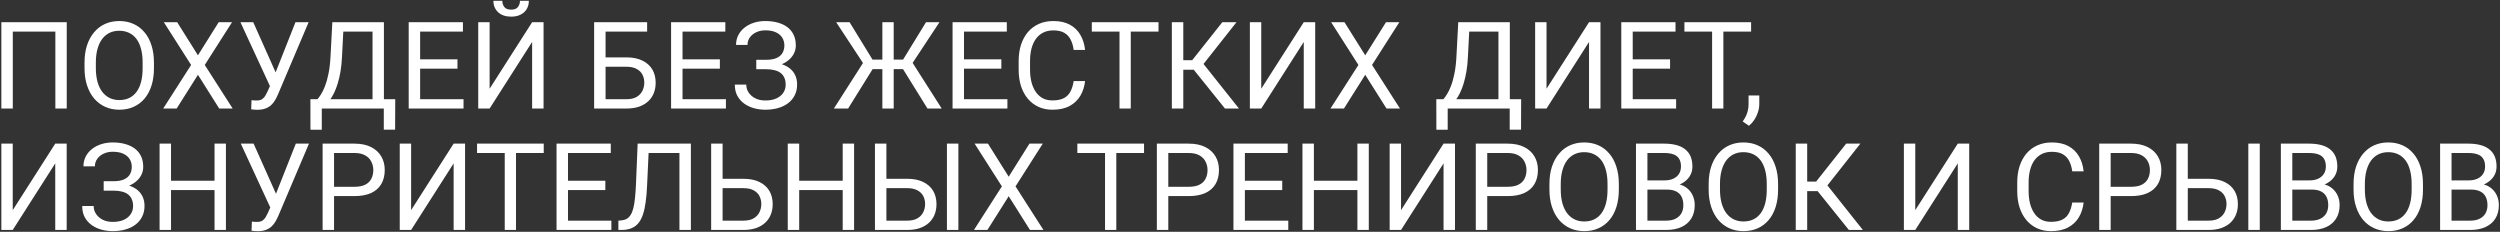 <?xml version="1.0" encoding="UTF-8"?> <svg xmlns="http://www.w3.org/2000/svg" width="1359" height="126" viewBox="0 0 1359 126" fill="none"><rect x="0" y="0" width="1359" height="126" fill="#333333" stroke="none"/><path d="M36.282 12.078V59H30.095V17.17H6.956V59H0.736V12.078H36.282ZM83.688 34.057V37.022C83.688 40.545 83.247 43.703 82.366 46.496C81.485 49.289 80.218 51.663 78.564 53.618C76.909 55.573 74.922 57.066 72.602 58.098C70.303 59.129 67.725 59.645 64.867 59.645C62.096 59.645 59.55 59.129 57.23 58.098C54.931 57.066 52.933 55.573 51.235 53.618C49.56 51.663 48.26 49.289 47.336 46.496C46.412 43.703 45.95 40.545 45.95 37.022V34.057C45.95 30.533 46.401 27.386 47.304 24.614C48.227 21.821 49.527 19.447 51.203 17.492C52.879 15.516 54.866 14.012 57.165 12.98C59.485 11.949 62.031 11.434 64.803 11.434C67.66 11.434 70.238 11.949 72.537 12.98C74.857 14.012 76.845 15.516 78.499 17.492C80.175 19.447 81.453 21.821 82.334 24.614C83.236 27.386 83.688 30.533 83.688 34.057ZM77.532 37.022V33.992C77.532 31.199 77.242 28.729 76.662 26.58C76.103 24.432 75.276 22.627 74.181 21.166C73.085 19.705 71.742 18.599 70.152 17.847C68.584 17.095 66.801 16.719 64.803 16.719C62.869 16.719 61.118 17.095 59.55 17.847C58.003 18.599 56.671 19.705 55.554 21.166C54.458 22.627 53.609 24.432 53.008 26.58C52.406 28.729 52.105 31.199 52.105 33.992V37.022C52.105 39.836 52.406 42.328 53.008 44.498C53.609 46.647 54.469 48.462 55.586 49.944C56.725 51.405 58.067 52.512 59.614 53.264C61.183 54.016 62.934 54.392 64.867 54.392C66.887 54.392 68.681 54.016 70.249 53.264C71.817 52.512 73.139 51.405 74.213 49.944C75.309 48.462 76.136 46.647 76.694 44.498C77.253 42.328 77.532 39.836 77.532 37.022ZM96.32 12.078L107.6 30.061L118.879 12.078H126.13L111.306 35.313L126.484 59H119.169L107.6 40.663L96.03 59H88.715L103.894 35.313L89.069 12.078H96.32ZM148.205 43.435L160.612 12.078H167.767L151.17 51.169C150.697 52.265 150.171 53.328 149.591 54.359C149.011 55.369 148.302 56.272 147.464 57.066C146.626 57.861 145.584 58.495 144.338 58.968C143.113 59.44 141.588 59.677 139.762 59.677C139.246 59.677 138.634 59.645 137.925 59.58C137.216 59.537 136.754 59.483 136.539 59.419L136.732 54.456C136.969 54.499 137.431 54.542 138.118 54.585C138.806 54.606 139.311 54.617 139.633 54.617C140.857 54.617 141.824 54.37 142.533 53.876C143.242 53.382 143.812 52.759 144.241 52.007C144.692 51.233 145.101 50.449 145.466 49.654L148.205 43.435ZM137.667 12.078L150.719 41.308L152.266 47.076L147.045 47.463L130.706 12.078H137.667ZM209.436 53.94V59H173.922V53.94H209.436ZM174.921 53.94V70.537H168.766L168.733 53.94H174.921ZM214.85 53.94L214.785 70.505H208.63V53.94H214.85ZM203.345 12.078V17.17H182.784V12.078H203.345ZM208.694 12.078V59H202.507V12.078H208.694ZM180.657 12.078H186.877L185.91 30.963C185.781 33.799 185.513 36.42 185.104 38.826C184.696 41.211 184.191 43.392 183.59 45.368C182.988 47.345 182.301 49.117 181.527 50.685C180.754 52.232 179.927 53.575 179.046 54.714C178.165 55.831 177.241 56.755 176.274 57.485C175.329 58.194 174.373 58.699 173.406 59H170.57V53.94H172.568C173.127 53.339 173.761 52.469 174.47 51.33C175.2 50.191 175.92 48.72 176.629 46.915C177.359 45.089 177.993 42.865 178.53 40.244C179.089 37.623 179.465 34.529 179.658 30.963L180.657 12.078ZM251.975 53.94V59H227.128V53.94H251.975ZM228.385 12.078V59H222.165V12.078H228.385ZM248.688 32.252V37.312H227.128V32.252H248.688ZM251.652 12.078V17.17H227.128V12.078H251.652ZM266.154 48.236L289.261 12.078H295.48V59H289.261V22.81L266.154 59H259.967V12.078H266.154V48.236ZM282.654 0.444H287.488C287.488 2.12 287.102 3.613 286.328 4.924C285.555 6.213 284.448 7.223 283.009 7.953C281.569 8.684 279.861 9.049 277.885 9.049C274.898 9.049 272.535 8.254 270.795 6.664C269.076 5.053 268.217 2.979 268.217 0.444H273.051C273.051 1.712 273.416 2.829 274.146 3.796C274.877 4.763 276.123 5.246 277.885 5.246C279.604 5.246 280.828 4.763 281.559 3.796C282.289 2.829 282.654 1.712 282.654 0.444ZM351.78 12.078V17.17H329.157V59H322.97V12.078H351.78ZM327.707 31.189H340.501C343.938 31.189 346.839 31.769 349.202 32.929C351.565 34.067 353.359 35.668 354.584 37.73C355.809 39.793 356.421 42.21 356.421 44.981C356.421 47.044 356.077 48.935 355.39 50.653C354.702 52.351 353.682 53.833 352.328 55.101C350.975 56.347 349.31 57.313 347.333 58.001C345.356 58.667 343.079 59 340.501 59H322.97V12.078H329.189V53.94H340.501C342.8 53.94 344.658 53.522 346.076 52.684C347.516 51.824 348.568 50.707 349.234 49.332C349.9 47.957 350.233 46.485 350.233 44.917C350.233 43.349 349.9 41.909 349.234 40.599C348.568 39.288 347.516 38.246 346.076 37.473C344.658 36.678 342.8 36.28 340.501 36.28H327.707V31.189ZM394.609 53.94V59H369.763V53.94H394.609ZM371.02 12.078V59H364.8V12.078H371.02ZM391.322 32.252V37.312H369.763V32.252H391.322ZM394.287 12.078V17.17H369.763V12.078H394.287ZM416.685 36.474H411.109V32.51H416.459C418.822 32.51 420.734 32.177 422.195 31.511C423.656 30.845 424.72 29.921 425.386 28.739C426.052 27.558 426.385 26.193 426.385 24.646C426.385 23.164 426.02 21.811 425.289 20.586C424.559 19.34 423.431 18.352 421.905 17.621C420.38 16.869 418.414 16.493 416.008 16.493C414.203 16.493 412.57 16.837 411.109 17.524C409.648 18.19 408.488 19.125 407.629 20.328C406.77 21.51 406.34 22.874 406.34 24.421H400.12C400.12 22.423 400.539 20.629 401.377 19.039C402.215 17.428 403.364 16.064 404.825 14.946C406.286 13.808 407.973 12.938 409.885 12.336C411.818 11.734 413.859 11.434 416.008 11.434C418.521 11.434 420.799 11.724 422.84 12.304C424.881 12.862 426.632 13.7 428.093 14.817C429.554 15.935 430.671 17.32 431.444 18.975C432.218 20.629 432.604 22.552 432.604 24.743C432.604 26.355 432.229 27.869 431.477 29.287C430.725 30.705 429.65 31.951 428.254 33.025C426.857 34.1 425.182 34.948 423.227 35.571C421.271 36.173 419.091 36.474 416.685 36.474ZM411.109 33.734H416.685C419.327 33.734 421.68 34.003 423.742 34.54C425.805 35.077 427.545 35.861 428.963 36.893C430.381 37.924 431.455 39.202 432.186 40.727C432.938 42.231 433.313 43.961 433.313 45.916C433.313 48.107 432.884 50.052 432.024 51.749C431.187 53.446 429.994 54.886 428.447 56.067C426.9 57.249 425.063 58.141 422.937 58.742C420.831 59.344 418.521 59.645 416.008 59.645C413.988 59.645 411.99 59.387 410.014 58.871C408.059 58.334 406.286 57.518 404.696 56.422C403.106 55.305 401.828 53.887 400.861 52.168C399.916 50.449 399.443 48.387 399.443 45.98H405.663C405.663 47.549 406.093 48.988 406.952 50.299C407.833 51.609 409.047 52.662 410.594 53.457C412.141 54.23 413.945 54.617 416.008 54.617C418.371 54.617 420.369 54.252 422.002 53.522C423.656 52.77 424.913 51.749 425.772 50.46C426.653 49.149 427.094 47.678 427.094 46.045C427.094 44.605 426.857 43.359 426.385 42.307C425.934 41.232 425.257 40.352 424.354 39.664C423.474 38.977 422.367 38.472 421.035 38.149C419.725 37.806 418.199 37.634 416.459 37.634H411.109V33.734ZM471.309 37.569L454.551 12.078H461.834L474.306 32.413H483.136L482.137 37.569H471.309ZM474.66 37.086L461.028 59H453.294L470.729 31.736L474.66 37.086ZM485.811 12.078V59H479.655V12.078H485.811ZM510.689 12.078L493.867 37.569H483.361L482.395 32.413H490.902L503.374 12.078H510.689ZM504.18 59L490.58 37.086L494.544 31.736L511.914 59H504.18ZM547.621 53.94V59H522.774V53.94H547.621ZM524.031 12.078V59H517.812V12.078H524.031ZM544.334 32.252V37.312H522.774V32.252H544.334ZM547.299 12.078V17.17H522.774V12.078H547.299ZM583.65 44.079H589.838C589.516 47.044 588.667 49.697 587.292 52.039C585.917 54.381 583.973 56.239 581.459 57.614C578.945 58.968 575.809 59.645 572.049 59.645C569.299 59.645 566.796 59.129 564.54 58.098C562.306 57.066 560.383 55.605 558.771 53.715C557.16 51.803 555.914 49.515 555.033 46.851C554.174 44.165 553.744 41.179 553.744 37.892V33.219C553.744 29.932 554.174 26.956 555.033 24.292C555.914 21.606 557.171 19.308 558.804 17.395C560.458 15.483 562.445 14.012 564.766 12.98C567.086 11.949 569.696 11.434 572.597 11.434C576.142 11.434 579.139 12.1 581.588 13.432C584.037 14.764 585.938 16.611 587.292 18.975C588.667 21.316 589.516 24.034 589.838 27.128H583.65C583.35 24.936 582.791 23.057 581.975 21.488C581.158 19.898 579.998 18.674 578.494 17.814C576.99 16.955 575.024 16.525 572.597 16.525C570.513 16.525 568.676 16.923 567.086 17.718C565.518 18.513 564.196 19.641 563.122 21.102C562.069 22.562 561.274 24.314 560.737 26.355C560.2 28.395 559.932 30.662 559.932 33.154V37.892C559.932 40.19 560.168 42.35 560.641 44.369C561.135 46.389 561.876 48.161 562.864 49.687C563.853 51.212 565.109 52.415 566.635 53.296C568.16 54.155 569.965 54.585 572.049 54.585C574.691 54.585 576.797 54.166 578.365 53.328C579.934 52.49 581.115 51.287 581.91 49.719C582.727 48.15 583.307 46.27 583.65 44.079ZM614.685 12.078V59H608.562V12.078H614.685ZM629.767 12.078V17.17H593.512V12.078H629.767ZM643.237 12.078V59H637.018V12.078H643.237ZM672.145 12.078L651.777 37.892H640.756L639.789 32.735H648.071L664.442 12.078H672.145ZM665.893 59L648.265 37.086L651.745 31.64L673.498 59H665.893ZM685.615 48.236L708.722 12.078H714.941V59H708.722V22.81L685.615 59H679.428V12.078H685.615V48.236ZM730.861 12.078L742.141 30.061L753.42 12.078H760.671L745.847 35.313L761.025 59H753.71L742.141 40.663L730.571 59H723.256L738.435 35.313L723.61 12.078H730.861ZM821.482 53.94V59H785.969V53.94H821.482ZM786.968 53.94V70.537H780.812L780.78 53.94H786.968ZM826.896 53.94L826.832 70.505H820.677V53.94H826.896ZM815.392 12.078V17.17H794.831V12.078H815.392ZM820.741 12.078V59H814.554V12.078H820.741ZM792.704 12.078H798.924L797.957 30.963C797.828 33.799 797.56 36.42 797.151 38.826C796.743 41.211 796.238 43.392 795.637 45.368C795.035 47.345 794.348 49.117 793.574 50.685C792.801 52.232 791.974 53.575 791.093 54.714C790.212 55.831 789.288 56.755 788.321 57.485C787.376 58.194 786.42 58.699 785.453 59H782.617V53.94H784.615C785.174 53.339 785.808 52.469 786.517 51.33C787.247 50.191 787.967 48.72 788.676 46.915C789.406 45.089 790.04 42.865 790.577 40.244C791.136 37.623 791.512 34.529 791.705 30.963L792.704 12.078ZM840.689 48.236L863.796 12.078H870.016V59H863.796V22.81L840.689 59H834.502V12.078H840.689V48.236ZM911.137 53.94V59H886.29V53.94H911.137ZM887.547 12.078V59H881.327V12.078H887.547ZM907.85 32.252V37.312H886.29V32.252H907.85ZM910.814 12.078V17.17H886.29V12.078H910.814ZM936.821 12.078V59H930.698V12.078H936.821ZM951.903 12.078V17.17H915.648V12.078H951.903ZM956.351 51.91V56.712C956.351 58.667 955.856 60.73 954.868 62.899C953.88 65.091 952.494 66.917 950.711 68.378L947.327 66.025C948.015 65.08 948.595 64.113 949.067 63.125C949.54 62.158 949.895 61.148 950.131 60.096C950.389 59.065 950.518 57.969 950.518 56.809V51.91H956.351ZM6.924 114.236L30.03 78.078H36.25V125H30.03V88.81L6.924 125H0.736V78.078H6.924V114.236ZM61.935 102.474H56.359V98.51H61.709C64.072 98.51 65.984 98.177 67.445 97.511C68.906 96.845 69.97 95.921 70.636 94.739C71.302 93.558 71.635 92.193 71.635 90.647C71.635 89.164 71.269 87.811 70.539 86.586C69.809 85.34 68.681 84.352 67.155 83.621C65.63 82.869 63.664 82.493 61.258 82.493C59.453 82.493 57.82 82.837 56.359 83.524C54.898 84.19 53.738 85.125 52.879 86.328C52.02 87.51 51.59 88.874 51.59 90.421H45.37C45.37 88.423 45.789 86.629 46.627 85.039C47.465 83.428 48.614 82.064 50.075 80.946C51.536 79.808 53.223 78.938 55.135 78.336C57.068 77.734 59.109 77.434 61.258 77.434C63.772 77.434 66.049 77.724 68.09 78.304C70.131 78.862 71.882 79.7 73.343 80.817C74.804 81.935 75.921 83.32 76.694 84.975C77.468 86.629 77.855 88.552 77.855 90.743C77.855 92.355 77.478 93.869 76.727 95.287C75.975 96.705 74.9 97.951 73.504 99.025C72.107 100.1 70.432 100.948 68.477 101.571C66.522 102.173 64.341 102.474 61.935 102.474ZM56.359 99.734H61.935C64.577 99.734 66.93 100.003 68.992 100.54C71.055 101.077 72.795 101.861 74.213 102.893C75.631 103.924 76.705 105.202 77.436 106.728C78.188 108.231 78.564 109.961 78.564 111.916C78.564 114.107 78.134 116.052 77.274 117.749C76.436 119.446 75.244 120.886 73.697 122.067C72.15 123.249 70.314 124.141 68.186 124.742C66.081 125.344 63.772 125.645 61.258 125.645C59.238 125.645 57.24 125.387 55.264 124.871C53.309 124.334 51.536 123.518 49.946 122.422C48.356 121.305 47.078 119.887 46.111 118.168C45.166 116.449 44.693 114.387 44.693 111.98H50.913C50.913 113.549 51.343 114.988 52.202 116.299C53.083 117.609 54.297 118.662 55.844 119.457C57.391 120.23 59.195 120.617 61.258 120.617C63.621 120.617 65.619 120.252 67.252 119.521C68.906 118.77 70.163 117.749 71.022 116.46C71.903 115.149 72.344 113.678 72.344 112.045C72.344 110.605 72.107 109.359 71.635 108.307C71.184 107.232 70.507 106.352 69.605 105.664C68.724 104.977 67.617 104.472 66.285 104.149C64.975 103.806 63.449 103.634 61.709 103.634H56.359V99.734ZM117.396 98.252V103.312H92.002V98.252H117.396ZM92.969 78.078V125H86.749V78.078H92.969ZM122.811 78.078V125H116.623V78.078H122.811ZM148.398 109.435L160.806 78.078H167.96L151.363 117.169C150.891 118.265 150.364 119.328 149.784 120.359C149.204 121.369 148.495 122.271 147.657 123.066C146.819 123.861 145.777 124.495 144.531 124.968C143.307 125.44 141.781 125.677 139.955 125.677C139.439 125.677 138.827 125.645 138.118 125.58C137.409 125.537 136.947 125.483 136.732 125.419L136.926 120.456C137.162 120.499 137.624 120.542 138.312 120.585C138.999 120.606 139.504 120.617 139.826 120.617C141.051 120.617 142.018 120.37 142.727 119.876C143.436 119.382 144.005 118.759 144.435 118.007C144.886 117.233 145.294 116.449 145.659 115.654L148.398 109.435ZM137.86 78.078L150.912 107.308L152.459 113.076L147.238 113.463L130.899 78.078H137.86ZM192.678 106.599H180.142V101.539H192.678C195.105 101.539 197.071 101.152 198.575 100.379C200.079 99.606 201.175 98.531 201.862 97.156C202.571 95.781 202.926 94.213 202.926 92.451C202.926 90.84 202.571 89.325 201.862 87.907C201.175 86.489 200.079 85.351 198.575 84.491C197.071 83.61 195.105 83.17 192.678 83.17H181.592V125H175.372V78.078H192.678C196.223 78.078 199.22 78.69 201.669 79.915C204.118 81.14 205.977 82.837 207.244 85.007C208.512 87.155 209.146 89.615 209.146 92.387C209.146 95.394 208.512 97.962 207.244 100.089C205.977 102.216 204.118 103.838 201.669 104.955C199.22 106.051 196.223 106.599 192.678 106.599ZM223.486 114.236L246.593 78.078H252.812V125H246.593V88.81L223.486 125H217.299V78.078H223.486V114.236ZM280.495 78.078V125H274.372V78.078H280.495ZM295.577 78.078V83.17H259.322V78.078H295.577ZM332.348 119.94V125H307.501V119.94H332.348ZM308.758 78.078V125H302.538V78.078H308.758ZM329.061 98.252V103.312H307.501V98.252H329.061ZM332.025 78.078V83.17H307.501V78.078H332.025ZM370.214 78.078V83.17H348.751V78.078H370.214ZM375.563 78.078V125H369.344V78.078H375.563ZM346.624 78.078H352.812L351.748 101.056C351.598 104.364 351.34 107.318 350.975 109.918C350.631 112.496 350.137 114.741 349.492 116.653C348.848 118.544 348.01 120.112 346.979 121.358C345.947 122.583 344.68 123.496 343.176 124.098C341.693 124.699 339.91 125 337.826 125H336.15V119.94L337.439 119.844C338.643 119.758 339.674 119.489 340.533 119.038C341.414 118.565 342.155 117.856 342.757 116.911C343.38 115.966 343.885 114.741 344.271 113.237C344.658 111.733 344.959 109.896 345.174 107.727C345.41 105.535 345.593 102.979 345.722 100.057L346.624 78.078ZM391.322 97.189H404.116C407.554 97.189 410.454 97.769 412.817 98.929C415.181 100.067 416.975 101.668 418.199 103.73C419.424 105.793 420.036 108.21 420.036 110.981C420.036 113.044 419.692 114.935 419.005 116.653C418.317 118.351 417.297 119.833 415.943 121.101C414.59 122.347 412.925 123.313 410.948 124.001C408.972 124.667 406.694 125 404.116 125H386.585V78.078H392.805V119.94H404.116C406.415 119.94 408.273 119.521 409.691 118.684C411.131 117.824 412.184 116.707 412.85 115.332C413.516 113.957 413.849 112.485 413.849 110.917C413.849 109.349 413.516 107.909 412.85 106.599C412.184 105.288 411.131 104.246 409.691 103.473C408.273 102.678 406.415 102.28 404.116 102.28H391.322V97.189ZM458.869 98.252V103.312H433.475V98.252H458.869ZM434.441 78.078V125H428.222V78.078H434.441ZM464.283 78.078V125H458.096V78.078H464.283ZM480.364 97.189H493.158C496.596 97.189 499.496 97.769 501.859 98.929C504.223 100.067 506.017 101.668 507.241 103.73C508.466 105.793 509.078 108.21 509.078 110.981C509.078 113.044 508.734 114.935 508.047 116.653C507.359 118.351 506.339 119.833 504.985 121.101C503.632 122.347 501.967 123.313 499.99 124.001C498.014 124.667 495.736 125 493.158 125H475.627V78.078H481.847V119.94H493.158C495.457 119.94 497.315 119.521 498.733 118.684C500.173 117.824 501.226 116.707 501.892 115.332C502.558 113.957 502.891 112.485 502.891 110.917C502.891 109.349 502.558 107.909 501.892 106.599C501.226 105.288 500.173 104.246 498.733 103.473C497.315 102.678 495.457 102.28 493.158 102.28H480.364V97.189ZM520.97 78.078V125H514.75V78.078H520.97ZM537.051 78.078L548.33 96.061L559.609 78.078H566.86L552.036 101.313L567.215 125H559.899L548.33 106.663L536.761 125H529.445L544.624 101.313L529.8 78.078H537.051ZM606.821 78.078V125H600.698V78.078H606.821ZM621.903 78.078V83.17H585.648V78.078H621.903ZM646.17 106.599H633.634V101.539H646.17C648.598 101.539 650.563 101.152 652.067 100.379C653.571 99.606 654.667 98.531 655.354 97.156C656.063 95.781 656.418 94.213 656.418 92.451C656.418 90.84 656.063 89.325 655.354 87.907C654.667 86.489 653.571 85.351 652.067 84.491C650.563 83.61 648.598 83.17 646.17 83.17H635.084V125H628.864V78.078H646.17C649.715 78.078 652.712 78.69 655.161 79.915C657.61 81.14 659.469 82.837 660.736 85.007C662.004 87.155 662.638 89.615 662.638 92.387C662.638 95.394 662.004 97.962 660.736 100.089C659.469 102.216 657.61 103.838 655.161 104.955C652.712 106.051 649.715 106.599 646.17 106.599ZM700.311 119.94V125H675.464V119.94H700.311ZM676.721 78.078V125H670.501V78.078H676.721ZM697.023 98.252V103.312H675.464V98.252H697.023ZM699.988 78.078V83.17H675.464V78.078H699.988ZM738.66 98.252V103.312H713.266V98.252H738.66ZM714.232 78.078V125H708.013V78.078H714.232ZM744.074 78.078V125H737.887V78.078H744.074ZM761.605 114.236L784.712 78.078H790.932V125H784.712V88.81L761.605 125H755.418V78.078H761.605V114.236ZM819.549 106.599H807.013V101.539H819.549C821.977 101.539 823.942 101.152 825.446 100.379C826.95 99.606 828.046 98.531 828.733 97.156C829.442 95.781 829.797 94.213 829.797 92.451C829.797 90.84 829.442 89.325 828.733 87.907C828.046 86.489 826.95 85.351 825.446 84.491C823.942 83.61 821.977 83.17 819.549 83.17H808.463V125H802.243V78.078H819.549C823.094 78.078 826.091 78.69 828.54 79.915C830.989 81.14 832.848 82.837 834.115 85.007C835.383 87.155 836.017 89.615 836.017 92.387C836.017 95.394 835.383 97.962 834.115 100.089C832.848 102.216 830.989 103.838 828.54 104.955C826.091 106.051 823.094 106.599 819.549 106.599ZM880.006 100.057V103.021C880.006 106.545 879.565 109.703 878.685 112.496C877.804 115.289 876.536 117.663 874.882 119.618C873.228 121.573 871.24 123.066 868.92 124.098C866.621 125.129 864.043 125.645 861.186 125.645C858.414 125.645 855.868 125.129 853.548 124.098C851.249 123.066 849.251 121.573 847.554 119.618C845.878 117.663 844.578 115.289 843.654 112.496C842.73 109.703 842.269 106.545 842.269 103.021V100.057C842.269 96.533 842.72 93.386 843.622 90.614C844.546 87.821 845.846 85.447 847.521 83.492C849.197 81.516 851.185 80.012 853.483 78.981C855.804 77.949 858.35 77.434 861.121 77.434C863.979 77.434 866.557 77.949 868.855 78.981C871.176 80.012 873.163 81.516 874.817 83.492C876.493 85.447 877.771 87.821 878.652 90.614C879.555 93.386 880.006 96.533 880.006 100.057ZM873.851 103.021V99.992C873.851 97.199 873.561 94.728 872.98 92.58C872.422 90.432 871.595 88.627 870.499 87.166C869.403 85.705 868.061 84.599 866.471 83.847C864.902 83.095 863.119 82.719 861.121 82.719C859.188 82.719 857.437 83.095 855.868 83.847C854.321 84.599 852.989 85.705 851.872 87.166C850.776 88.627 849.928 90.432 849.326 92.58C848.725 94.728 848.424 97.199 848.424 99.992V103.021C848.424 105.836 848.725 108.328 849.326 110.498C849.928 112.646 850.787 114.462 851.904 115.944C853.043 117.405 854.386 118.512 855.933 119.264C857.501 120.016 859.252 120.392 861.186 120.392C863.205 120.392 864.999 120.016 866.567 119.264C868.136 118.512 869.457 117.405 870.531 115.944C871.627 114.462 872.454 112.646 873.013 110.498C873.571 108.328 873.851 105.836 873.851 103.021ZM906.045 103.054H894.153L894.089 98.059H904.885C906.668 98.059 908.226 97.758 909.558 97.156C910.89 96.555 911.921 95.695 912.651 94.578C913.403 93.439 913.779 92.086 913.779 90.518C913.779 88.799 913.446 87.402 912.78 86.328C912.136 85.232 911.137 84.438 909.783 83.943C908.451 83.428 906.754 83.17 904.691 83.17H895.539V125H889.319V78.078H904.691C907.098 78.078 909.246 78.325 911.137 78.819C913.027 79.292 914.628 80.044 915.938 81.075C917.271 82.085 918.28 83.374 918.968 84.942C919.655 86.511 919.999 88.391 919.999 90.582C919.999 92.516 919.505 94.267 918.517 95.835C917.528 97.382 916.153 98.649 914.392 99.638C912.651 100.626 910.61 101.26 908.269 101.539L906.045 103.054ZM905.755 125H891.704L895.217 119.94H905.755C907.731 119.94 909.407 119.597 910.782 118.909C912.179 118.222 913.242 117.255 913.973 116.009C914.703 114.741 915.068 113.248 915.068 111.529C915.068 109.789 914.757 108.285 914.134 107.018C913.511 105.75 912.533 104.772 911.201 104.085C909.869 103.397 908.15 103.054 906.045 103.054H897.183L897.247 98.059H909.364L910.686 99.863C912.941 100.057 914.854 100.701 916.422 101.797C917.99 102.871 919.183 104.246 919.999 105.922C920.837 107.598 921.256 109.445 921.256 111.465C921.256 114.387 920.611 116.857 919.322 118.877C918.055 120.875 916.261 122.4 913.94 123.453C911.62 124.484 908.892 125 905.755 125ZM966.566 100.057V103.021C966.566 106.545 966.126 109.703 965.245 112.496C964.364 115.289 963.097 117.663 961.442 119.618C959.788 121.573 957.801 123.066 955.48 124.098C953.182 125.129 950.604 125.645 947.746 125.645C944.975 125.645 942.429 125.129 940.108 124.098C937.81 123.066 935.812 121.573 934.114 119.618C932.438 117.663 931.139 115.289 930.215 112.496C929.291 109.703 928.829 106.545 928.829 103.021V100.057C928.829 96.533 929.28 93.386 930.183 90.614C931.106 87.821 932.406 85.447 934.082 83.492C935.758 81.516 937.745 80.012 940.044 78.981C942.364 77.949 944.91 77.434 947.682 77.434C950.539 77.434 953.117 77.949 955.416 78.981C957.736 80.012 959.724 81.516 961.378 83.492C963.054 85.447 964.332 87.821 965.213 90.614C966.115 93.386 966.566 96.533 966.566 100.057ZM960.411 103.021V99.992C960.411 97.199 960.121 94.728 959.541 92.58C958.982 90.432 958.155 88.627 957.06 87.166C955.964 85.705 954.621 84.599 953.031 83.847C951.463 83.095 949.68 82.719 947.682 82.719C945.748 82.719 943.997 83.095 942.429 83.847C940.882 84.599 939.55 85.705 938.433 87.166C937.337 88.627 936.488 90.432 935.887 92.58C935.285 94.728 934.984 97.199 934.984 99.992V103.021C934.984 105.836 935.285 108.328 935.887 110.498C936.488 112.646 937.348 114.462 938.465 115.944C939.604 117.405 940.946 118.512 942.493 119.264C944.062 120.016 945.812 120.392 947.746 120.392C949.766 120.392 951.56 120.016 953.128 119.264C954.696 118.512 956.018 117.405 957.092 115.944C958.188 114.462 959.015 112.646 959.573 110.498C960.132 108.328 960.411 105.836 960.411 103.021ZM982.39 78.078V125H976.17V78.078H982.39ZM1011.3 78.078L990.93 103.892H979.908L978.941 98.735H987.224L1003.59 78.078H1011.3ZM1005.04 125L987.417 103.086L990.897 97.64L1012.65 125H1005.04ZM1041.14 114.236L1064.25 78.078H1070.46V125H1064.25V88.81L1041.14 125H1034.95V78.078H1041.14V114.236ZM1126.47 110.079H1132.66C1132.34 113.044 1131.49 115.697 1130.12 118.039C1128.74 120.381 1126.8 122.239 1124.28 123.614C1121.77 124.968 1118.63 125.645 1114.87 125.645C1112.12 125.645 1109.62 125.129 1107.36 124.098C1105.13 123.066 1103.21 121.605 1101.6 119.715C1099.98 117.803 1098.74 115.515 1097.86 112.851C1097 110.165 1096.57 107.179 1096.57 103.892V99.219C1096.57 95.932 1097 92.956 1097.86 90.292C1098.74 87.606 1100 85.308 1101.63 83.395C1103.28 81.483 1105.27 80.012 1107.59 78.981C1109.91 77.949 1112.52 77.434 1115.42 77.434C1118.97 77.434 1121.96 78.1 1124.41 79.432C1126.86 80.764 1128.76 82.611 1130.12 84.975C1131.49 87.316 1132.34 90.034 1132.66 93.128H1126.47C1126.17 90.936 1125.62 89.057 1124.8 87.488C1123.98 85.898 1122.82 84.674 1121.32 83.814C1119.81 82.955 1117.85 82.525 1115.42 82.525C1113.34 82.525 1111.5 82.923 1109.91 83.718C1108.34 84.513 1107.02 85.641 1105.95 87.102C1104.89 88.562 1104.1 90.314 1103.56 92.355C1103.02 94.395 1102.76 96.662 1102.76 99.154V103.892C1102.76 106.19 1102.99 108.35 1103.46 110.369C1103.96 112.389 1104.7 114.161 1105.69 115.687C1106.68 117.212 1107.93 118.415 1109.46 119.296C1110.98 120.155 1112.79 120.585 1114.87 120.585C1117.52 120.585 1119.62 120.166 1121.19 119.328C1122.76 118.49 1123.94 117.287 1124.73 115.719C1125.55 114.15 1126.13 112.271 1126.47 110.079ZM1158.44 106.599H1145.91V101.539H1158.44C1160.87 101.539 1162.84 101.152 1164.34 100.379C1165.84 99.606 1166.94 98.531 1167.63 97.156C1168.34 95.781 1168.69 94.213 1168.69 92.451C1168.69 90.84 1168.34 89.325 1167.63 87.907C1166.94 86.489 1165.84 85.351 1164.34 84.491C1162.84 83.61 1160.87 83.17 1158.44 83.17H1147.36V125H1141.14V78.078H1158.44C1161.99 78.078 1164.99 78.69 1167.43 79.915C1169.88 81.14 1171.74 82.837 1173.01 85.007C1174.28 87.155 1174.91 89.615 1174.91 92.387C1174.91 95.394 1174.28 97.962 1173.01 100.089C1171.74 102.216 1169.88 103.838 1167.43 104.955C1164.99 106.051 1161.99 106.599 1158.44 106.599ZM1187.8 97.189H1200.6C1204.03 97.189 1206.93 97.769 1209.3 98.929C1211.66 100.067 1213.45 101.668 1214.68 103.73C1215.9 105.793 1216.52 108.21 1216.52 110.981C1216.52 113.044 1216.17 114.935 1215.48 116.653C1214.8 118.351 1213.78 119.833 1212.42 121.101C1211.07 122.347 1209.4 123.313 1207.43 124.001C1205.45 124.667 1203.17 125 1200.6 125H1183.06V78.078H1189.28V119.94H1200.6C1202.89 119.94 1204.75 119.521 1206.17 118.684C1207.61 117.824 1208.66 116.707 1209.33 115.332C1210 113.957 1210.33 112.485 1210.33 110.917C1210.33 109.349 1210 107.909 1209.33 106.599C1208.66 105.288 1207.61 104.246 1206.17 103.473C1204.75 102.678 1202.89 102.28 1200.6 102.28H1187.8V97.189ZM1228.41 78.078V125H1222.19V78.078H1228.41ZM1256.61 103.054H1244.71L1244.65 98.059H1255.45C1257.23 98.059 1258.79 97.758 1260.12 97.156C1261.45 96.555 1262.48 95.695 1263.21 94.578C1263.96 93.439 1264.34 92.086 1264.34 90.518C1264.34 88.799 1264.01 87.402 1263.34 86.328C1262.7 85.232 1261.7 84.438 1260.34 83.943C1259.01 83.428 1257.31 83.17 1255.25 83.17H1246.1V125H1239.88V78.078H1255.25C1257.66 78.078 1259.81 78.325 1261.7 78.819C1263.59 79.292 1265.19 80.044 1266.5 81.075C1267.83 82.085 1268.84 83.374 1269.53 84.942C1270.22 86.511 1270.56 88.391 1270.56 90.582C1270.56 92.516 1270.07 94.267 1269.08 95.835C1268.09 97.382 1266.71 98.649 1264.95 99.638C1263.21 100.626 1261.17 101.26 1258.83 101.539L1256.61 103.054ZM1256.32 125H1242.26L1245.78 119.94H1256.32C1258.29 119.94 1259.97 119.597 1261.34 118.909C1262.74 118.222 1263.8 117.255 1264.53 116.009C1265.26 114.741 1265.63 113.248 1265.63 111.529C1265.63 109.789 1265.32 108.285 1264.69 107.018C1264.07 105.75 1263.09 104.772 1261.76 104.085C1260.43 103.397 1258.71 103.054 1256.61 103.054H1247.74L1247.81 98.059H1259.92L1261.25 99.863C1263.5 100.057 1265.41 100.701 1266.98 101.797C1268.55 102.871 1269.74 104.246 1270.56 105.922C1271.4 107.598 1271.82 109.445 1271.82 111.465C1271.82 114.387 1271.17 116.857 1269.88 118.877C1268.62 120.875 1266.82 122.4 1264.5 123.453C1262.18 124.484 1259.45 125 1256.32 125ZM1317.13 100.057V103.021C1317.13 106.545 1316.69 109.703 1315.81 112.496C1314.92 115.289 1313.66 117.663 1312 119.618C1310.35 121.573 1308.36 123.066 1306.04 124.098C1303.74 125.129 1301.16 125.645 1298.31 125.645C1295.54 125.645 1292.99 125.129 1290.67 124.098C1288.37 123.066 1286.37 121.573 1284.67 119.618C1283 117.663 1281.7 115.289 1280.78 112.496C1279.85 109.703 1279.39 106.545 1279.39 103.021V100.057C1279.39 96.533 1279.84 93.386 1280.74 90.614C1281.67 87.821 1282.97 85.447 1284.64 83.492C1286.32 81.516 1288.31 80.012 1290.6 78.981C1292.92 77.949 1295.47 77.434 1298.24 77.434C1301.1 77.434 1303.68 77.949 1305.98 78.981C1308.3 80.012 1310.28 81.516 1311.94 83.492C1313.61 85.447 1314.89 87.821 1315.77 90.614C1316.68 93.386 1317.13 96.533 1317.13 100.057ZM1310.97 103.021V99.992C1310.97 97.199 1310.68 94.728 1310.1 92.58C1309.54 90.432 1308.72 88.627 1307.62 87.166C1306.52 85.705 1305.18 84.599 1303.59 83.847C1302.02 83.095 1300.24 82.719 1298.24 82.719C1296.31 82.719 1294.56 83.095 1292.99 83.847C1291.44 84.599 1290.11 85.705 1288.99 87.166C1287.9 88.627 1287.05 90.432 1286.45 92.58C1285.85 94.728 1285.54 97.199 1285.54 99.992V103.021C1285.54 105.836 1285.85 108.328 1286.45 110.498C1287.05 112.646 1287.91 114.462 1289.03 115.944C1290.16 117.405 1291.51 118.512 1293.05 119.264C1294.62 120.016 1296.37 120.392 1298.31 120.392C1300.33 120.392 1302.12 120.016 1303.69 119.264C1305.26 118.512 1306.58 117.405 1307.65 115.944C1308.75 114.462 1309.58 112.646 1310.13 110.498C1310.69 108.328 1310.97 105.836 1310.97 103.021ZM1343.17 103.054H1331.27L1331.21 98.059H1342.01C1343.79 98.059 1345.35 97.758 1346.68 97.156C1348.01 96.555 1349.04 95.695 1349.77 94.578C1350.52 93.439 1350.9 92.086 1350.9 90.518C1350.9 88.799 1350.57 87.402 1349.9 86.328C1349.26 85.232 1348.26 84.438 1346.9 83.943C1345.57 83.428 1343.88 83.17 1341.81 83.17H1332.66V125H1326.44V78.078H1341.81C1344.22 78.078 1346.37 78.325 1348.26 78.819C1350.15 79.292 1351.75 80.044 1353.06 81.075C1354.39 82.085 1355.4 83.374 1356.09 84.942C1356.78 86.511 1357.12 88.391 1357.12 90.582C1357.12 92.516 1356.63 94.267 1355.64 95.835C1354.65 97.382 1353.27 98.649 1351.51 99.638C1349.77 100.626 1347.73 101.26 1345.39 101.539L1343.17 103.054ZM1342.88 125H1328.83L1332.34 119.94H1342.88C1344.85 119.94 1346.53 119.597 1347.9 118.909C1349.3 118.222 1350.36 117.255 1351.09 116.009C1351.82 114.741 1352.19 113.248 1352.19 111.529C1352.19 109.789 1351.88 108.285 1351.25 107.018C1350.63 105.75 1349.65 104.772 1348.32 104.085C1346.99 103.397 1345.27 103.054 1343.17 103.054H1334.3L1334.37 98.059H1346.49L1347.81 99.863C1350.06 100.057 1351.97 100.701 1353.54 101.797C1355.11 102.871 1356.3 104.246 1357.12 105.922C1357.96 107.598 1358.38 109.445 1358.38 111.465C1358.38 114.387 1357.73 116.857 1356.44 118.877C1355.18 120.875 1353.38 122.4 1351.06 123.453C1348.74 124.484 1346.01 125 1342.88 125Z" fill="white"></path></svg> 